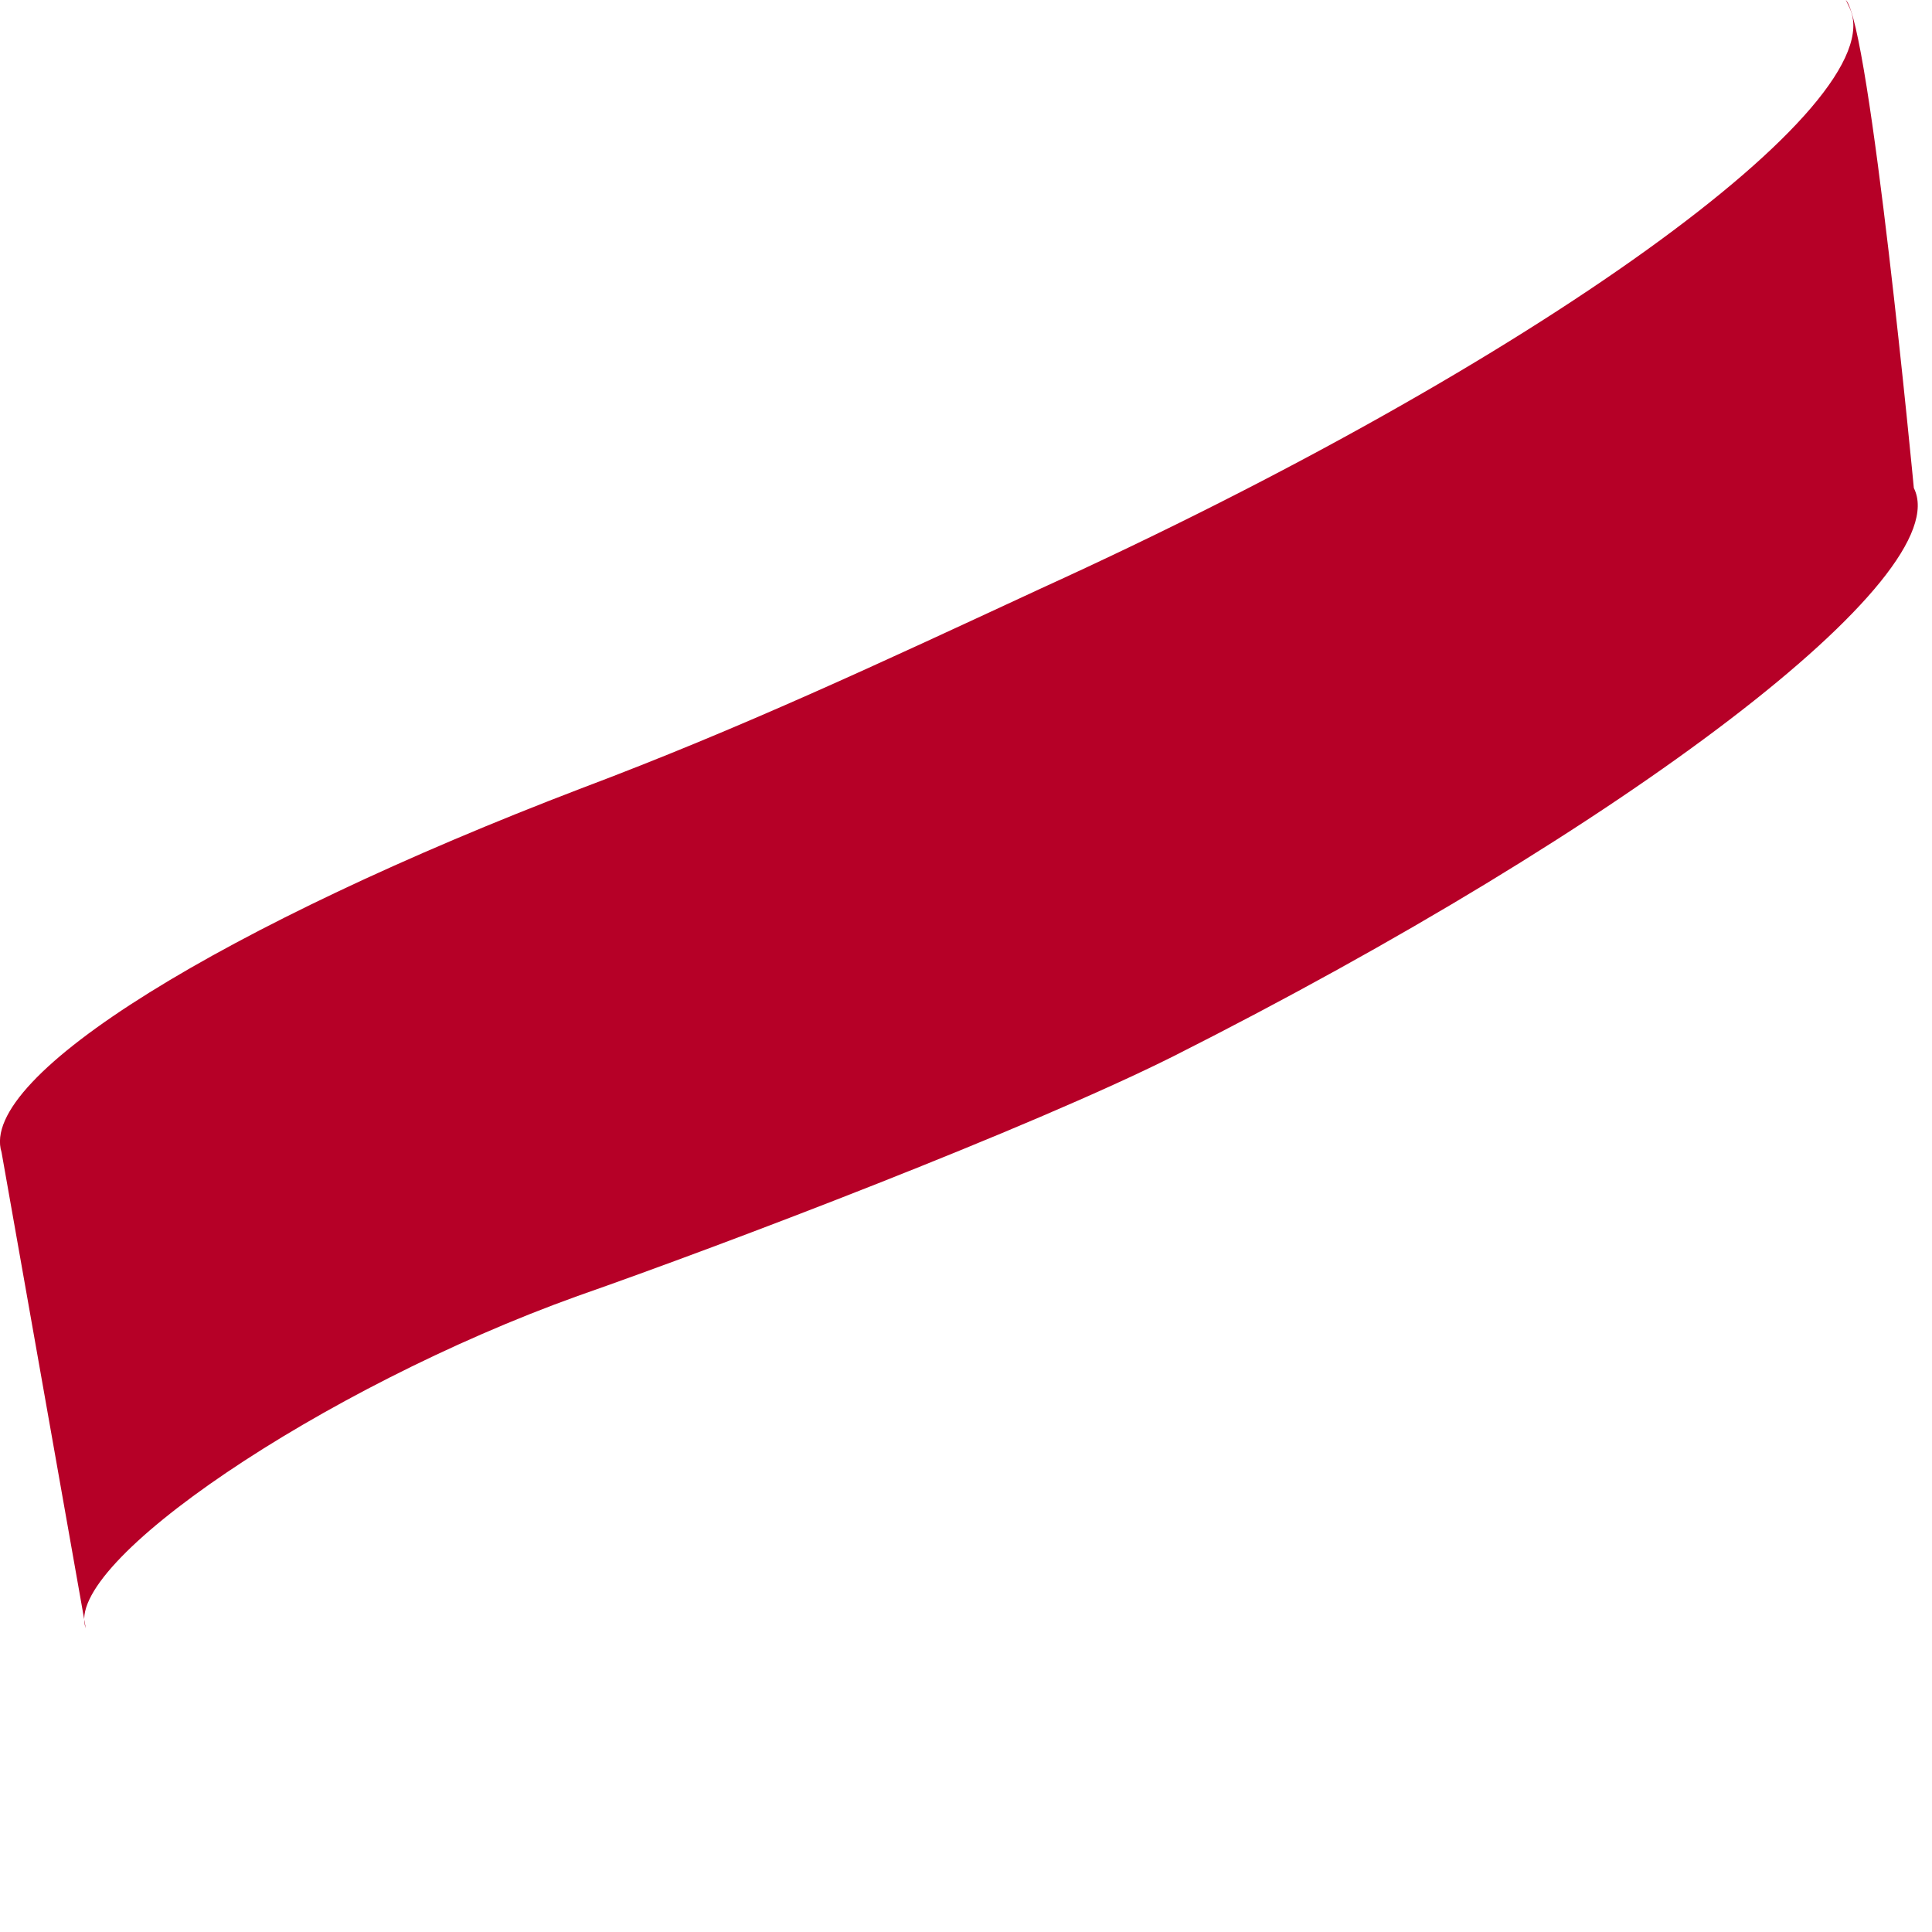 <?xml version="1.0" encoding="utf-8"?>
<svg xmlns="http://www.w3.org/2000/svg" fill="none" height="100%" overflow="visible" preserveAspectRatio="none" style="display: block;" viewBox="0 0 5 5" width="100%">
<path clip-rule="evenodd" d="M0.004 2.982C-0.058 2.785 0.584 2.392 1.505 2.04C1.919 1.884 2.271 1.719 2.696 1.522C3.969 0.942 4.901 0.269 4.787 0.021L4.777 0C4.839 0.062 4.953 1.263 4.953 1.263C5.067 1.491 4.207 2.143 3.038 2.733C2.665 2.92 1.878 3.22 1.495 3.354C0.832 3.592 0.159 4.048 0.222 4.214L0.004 2.982Z" fill="#B60027" fill-rule="evenodd" id="Vector"/>
</svg>